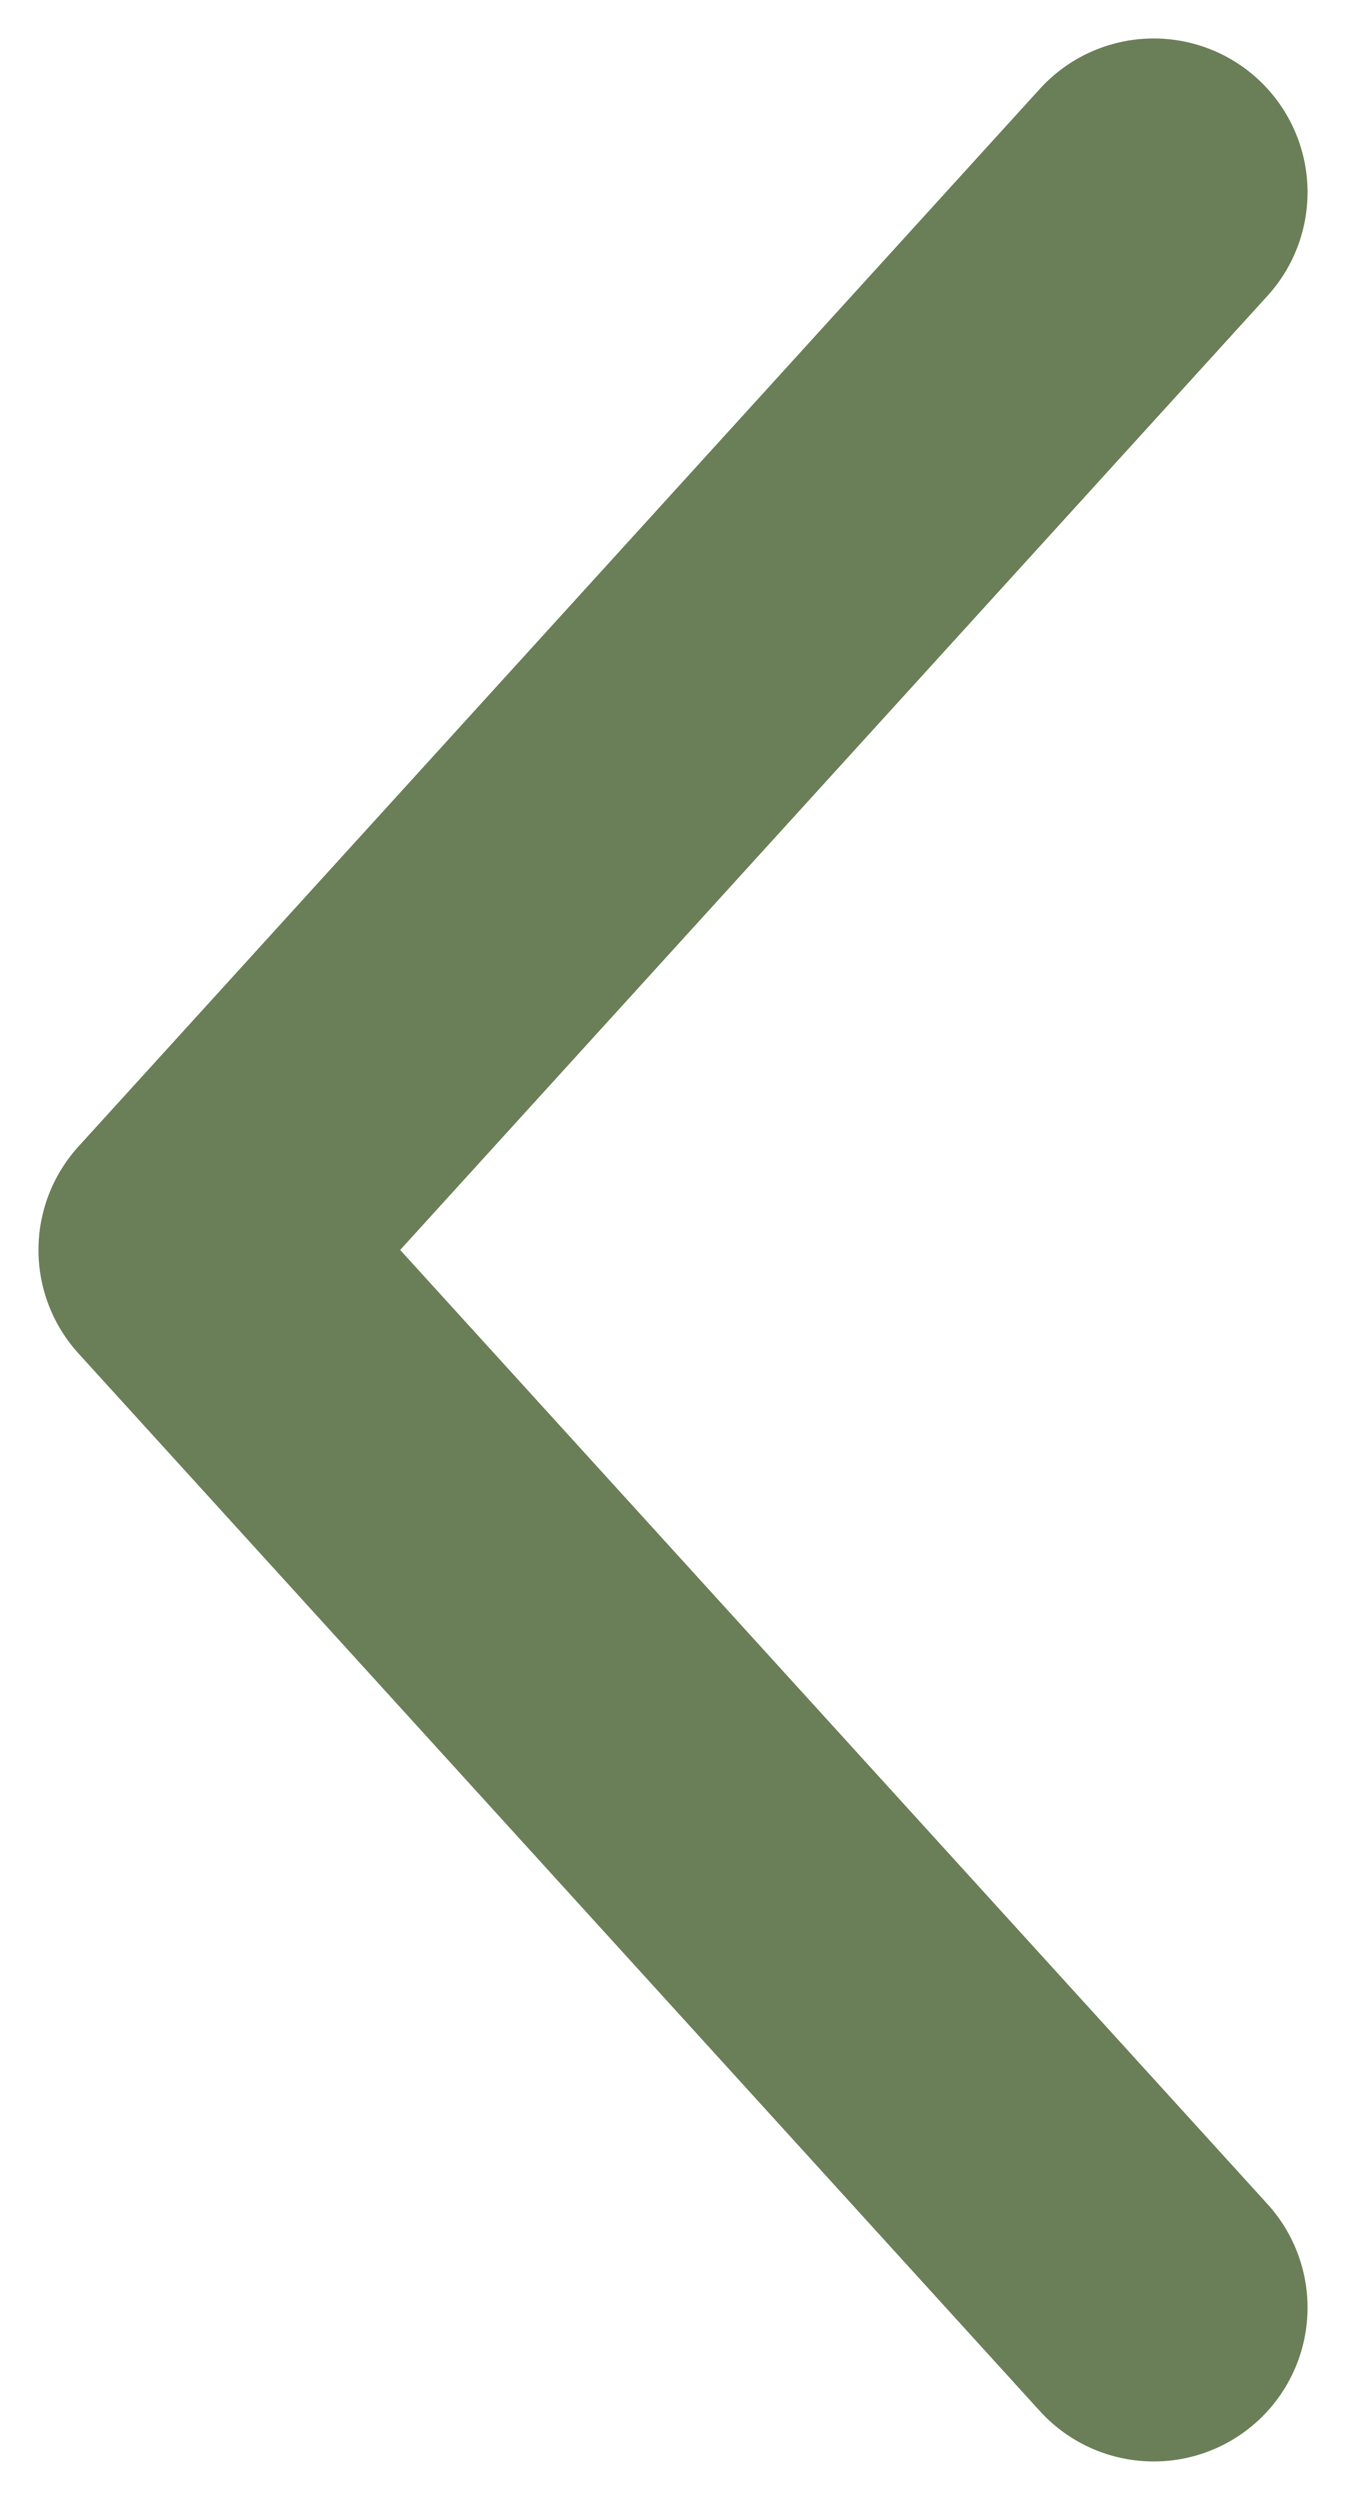 <svg width="7" height="13" viewBox="0 0 7 13" fill="none" xmlns="http://www.w3.org/2000/svg">
<path d="M6 12L1 6.5L6 1" stroke="#6A7F58" stroke-width="1.6" stroke-linecap="round" stroke-linejoin="round"/>
</svg>
